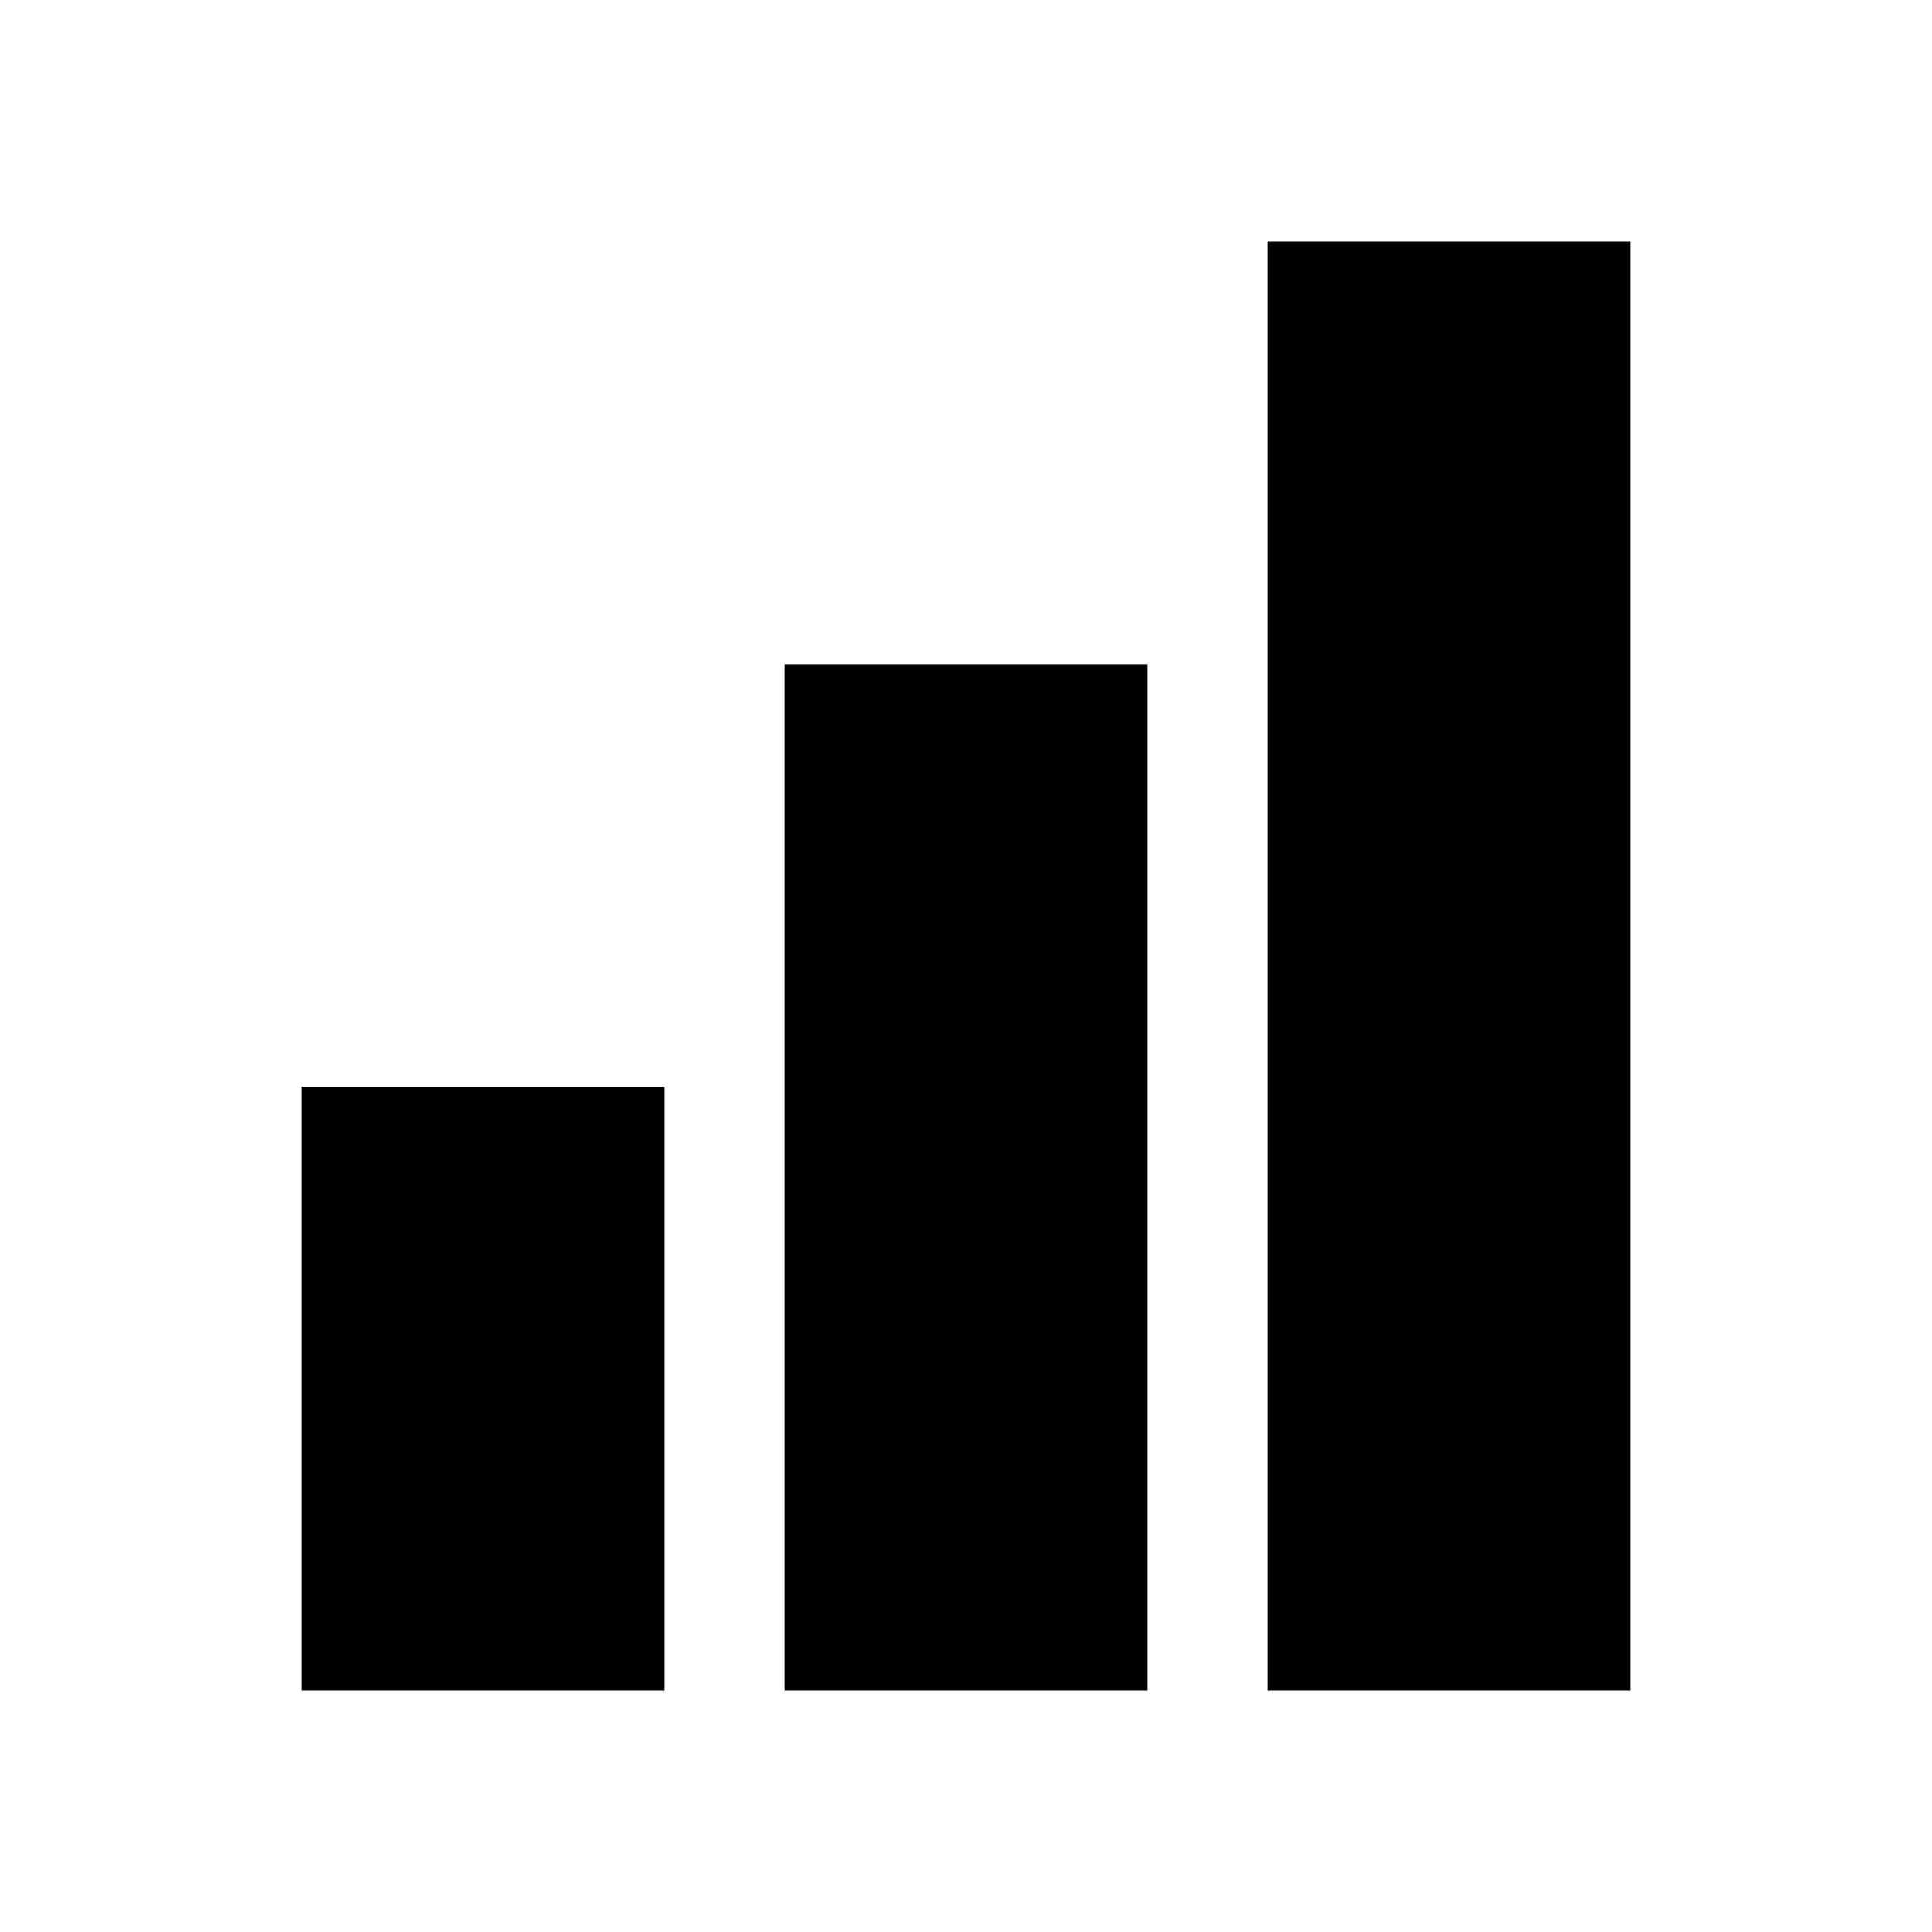 <?xml version="1.0"?>
<svg xmlns="http://www.w3.org/2000/svg" viewBox="0 0 32 32">
    <path d="M 21 4 L 21 28 L 27 28 L 27 4 L 21 4 z M 13 11 L 13 28 L 19 28 L 19 11 L 13 11 z M 5 18 L 5 28 L 11 28 L 11 18 L 5 18 z"/>
</svg>
